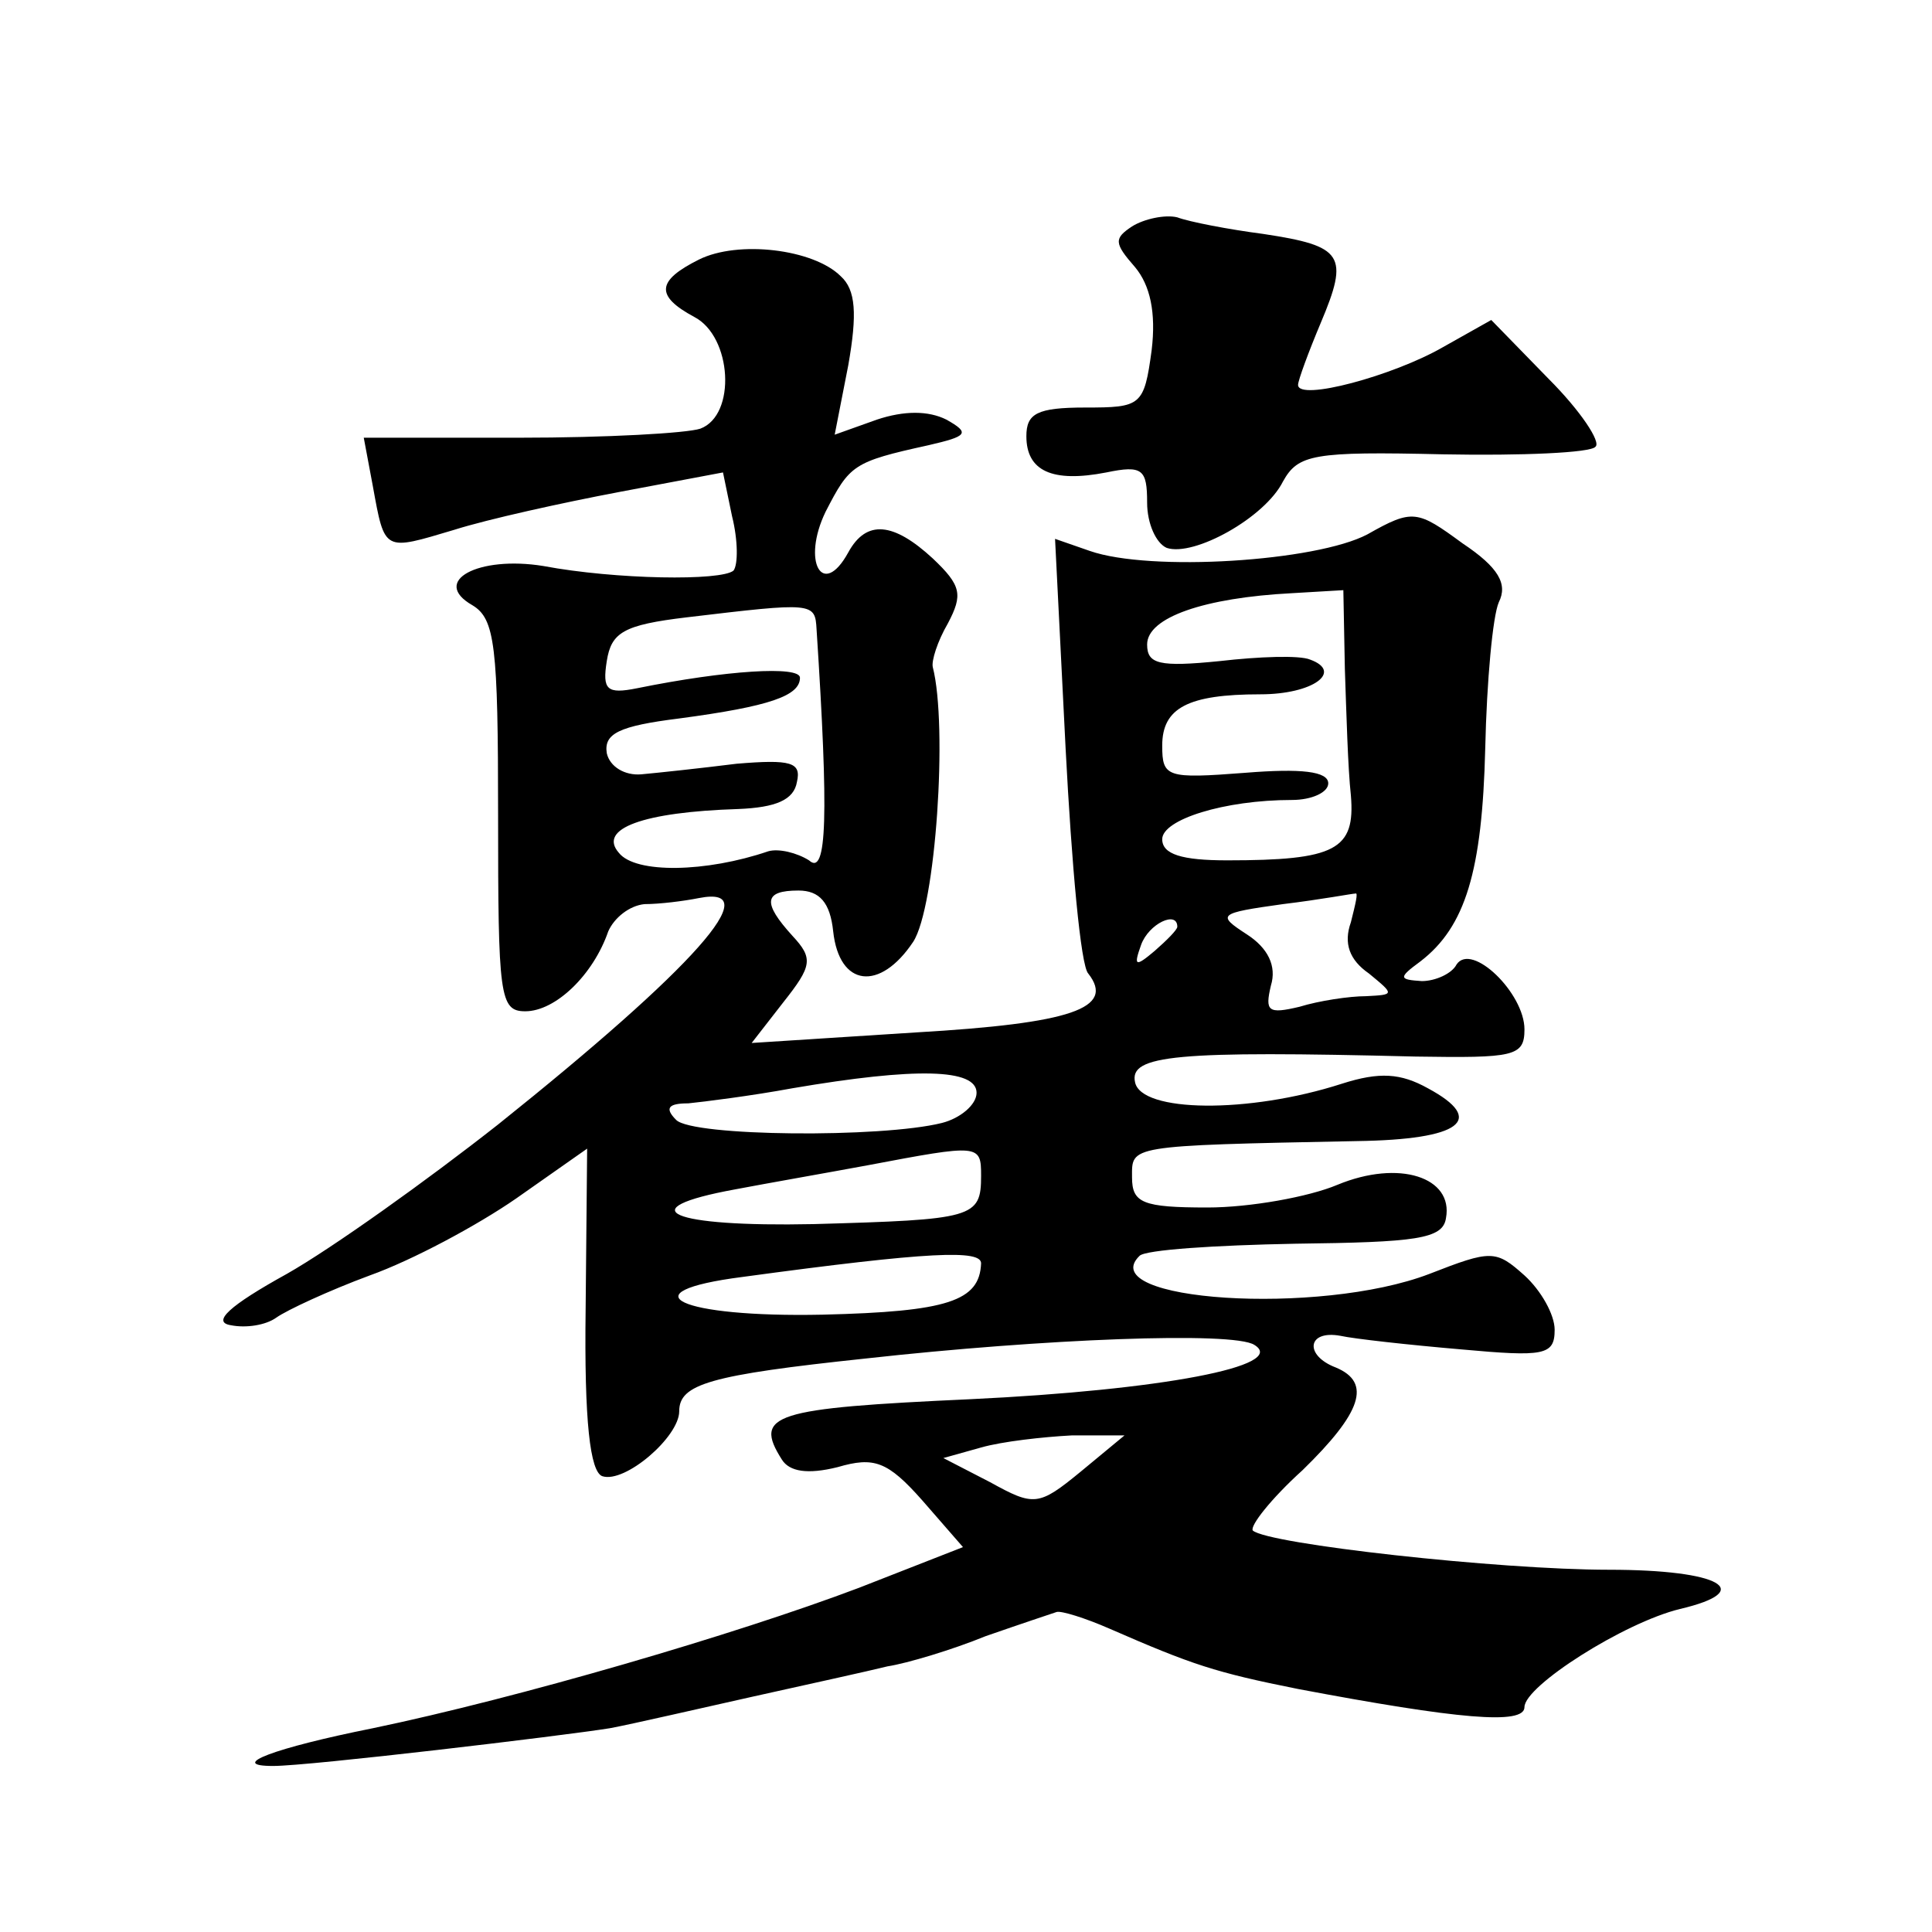 <?xml version="1.0" standalone="no"?>
<!DOCTYPE svg PUBLIC "-//W3C//DTD SVG 20010904//EN"
 "http://www.w3.org/TR/2001/REC-SVG-20010904/DTD/svg10.dtd">
<svg version="1.0" xmlns="http://www.w3.org/2000/svg"
 width="128pt" height="128pt" viewBox="0 0 128 128"
 preserveAspectRatio="xMidYMid meet">
<g transform="translate(0,128) scale(0.1,-0.1)"
fill="#0" stroke="none">
<path d="M750 1130 c-12 -8 -12 -11 2 -27 10 -12 14 -30 11 -55 -5 -37 -7 -38 -44
-38 -32 0 -39 -4 -39 -19 0 -23 17 -31 53 -24 24 5 27 2 27 -20 0 -14 6 -27 13
-30 18 -6 65 20 77 44 10 18 20 20 106 18 52 -1 98 1 101 5 4 3 -10 24 -31 45 l-38
39 -32 -18 c-33 -19 -96 -36 -96 -25 0 3 7 22 15 41 19 45 15 51 -38 59 -23 3 -49
8 -57 11 -8 2 -22 -1 -30 -6z M463 1108 c-28 -14 -29 -24 -3 -38 25 -13 28 -65
4 -74 -9 -3 -62 -6 -120 -6 l-103 0 6 -32 c8 -44 7 -43 54 -29 22 7 72 18 109 25
l69 13 6 -29 c4 -16 4 -32 1 -36 -8 -7 -78 -6 -126 3 -43 7 -75 -10 -47 -26 15
-9 17 -27 17 -139 0 -120 1 -130 18 -130 20 0 45 24 55 53 4 9 14 17 24 18 10 0
26 2 36 4 46 9 -3 -46 -133 -150 -47 -37 -110 -82 -140 -99 -38 -21 -50 -32 -37
-34 10 -2 23 0 30 5 7 5 35 18 62 28 28 10 71 33 97 51 l47 33 -1 -106 c-1 -75
3 -108 11 -111 15 -5 51 26 51 43 0 18 20 24 124 35 117 13 243 18 257 9 23 -14
-62 -30 -188 -36 -131 -6 -144 -10 -125 -40 5 -8 17 -10 37 -5 24 7 33 4 56 -22
l27 -31 -69 -27 c-82 -31 -226 -73 -322 -93 -65 -13 -97 -25 -66 -25 24 0 192 20
223 25 16 3 59 13 95 21 36 8 77 17 89 20 13 2 43 11 65 20 23 8 44 15 47 16 3
1 19 -4 35 -11 55 -24 70 -29 125 -40 106 -20 150 -24 150 -12 0 14 66 56 103 65
51 12 27 26 -47 26 -73 0 -226 17 -236 26 -2 3 12 21 33 40 39 38 46 58 22 68 -21
8 -19 25 3 21 9 -2 45 -6 80 -9 55 -5 62 -4 62 13 0 10 -9 26 -20 36 -19 17 -22
17 -63 1 -73 -28 -223 -18 -192 12 4 4 50 7 103 8 80 1 98 3 100 17 5 27 -31 39
-72 22 -19 -8 -58 -15 -86 -15 -43 0 -50 3 -50 20 0 21 -4 21 149 24 69 1 86 14
47 35 -18 10 -32 11 -57 3 -62 -20 -133 -19 -137 1 -4 18 27 21 186 17 65 -1 72
0 72 18 0 24 -35 58 -45 43 -3 -6 -14 -11 -23 -11 -15 1 -16 2 -1 13 30 23 41 60
43 141 1 45 5 88 9 97 6 12 0 23 -24 39 -30 22 -33 23 -63 6 -34 -18 -144 -25 -184
-11 l-23 8 7 -139 c4 -77 10 -144 15 -149 18 -23 -11 -33 -114 -39 l-109 -7 21
27 c19 24 20 29 6 44 -20 22 -19 30 4 30 14 0 21 -8 23 -27 4 -37 31 -40 53 -7
15 23 23 143 13 182 -1 4 3 17 10 29 10 19 9 25 -10 43 -26 24 -44 26 -56 4 -17
-31 -31 -6 -15 27 16 31 18 33 68 44 26 6 28 8 12 17 -12 6 -28 6 -46 0 l-28 -10
9 46 c6 34 5 50 -5 59 -18 18 -68 24 -94 11z m428 -271 c1 -29 2 -66 4 -84 3 -36
-10 -43 -82 -43 -30 0 -43 4 -43 14 0 13 41 26 86 26 13 0 24 5 24 11 0 8 -18 10
-55 7 -52 -4 -55 -3 -55 18 0 25 17 34 65 34 35 0 55 15 33 23 -7 3 -34 2 -60 -1
-40 -4 -48 -2 -48 11 0 18 38 31 96 34 l34 2 1 -52z m-350 26 c8 -123 7 -164 -5
-153 -8 5 -20 8 -27 6 -41 -14 -88 -15 -99 -1 -14 16 16 27 79 29 25 1 37 6 39
18 3 13 -4 15 -40 12 -24 -3 -52 -6 -63 -7 -11 -1 -21 5 -23 14 -2 13 8 18 48 23
60 8 80 15 80 27 0 8 -49 5 -108 -7 -20 -4 -23 -1 -20 18 3 19 11 24 53 29 84 10
85 10 86 -8z m354 -194 c-5 -14 -1 -25 12 -34 17 -14 17 -14 -2 -15 -11 0 -31 -3
-44 -7 -21 -5 -23 -3 -19 14 4 13 -2 25 -16 34 -20 13 -19 14 24 20 25 3 46 7 48
7 2 1 0 -7 -3 -19z m-115 -3 c0 -2 -7 -9 -15 -16 -13 -11 -14 -10 -9 4 5 14 24
23 24 12z m-133 -110 c0 -8 -11 -17 -23 -20 -40 -10 -165 -9 -176 2 -8 8 -5 11
8 11 10 1 42 5 69 10 82 14 122 13 122 -3z m3 -55 c0 -28 -5 -29 -111 -32 -95 -2
-123 10 -52 23 21 4 61 11 88 16 74 14 75 14 75 -7z m0 -58 c-1 -25 -22 -32 -105
-34 -95 -2 -131 15 -53 25 125 17 158 18 158 9z m66 -138 c-28 -23 -31 -23 -60
-7 l-31 16 25 7 c14 4 41 7 60 8 l35 0 -29 -24z"/>
</g>
</svg>

